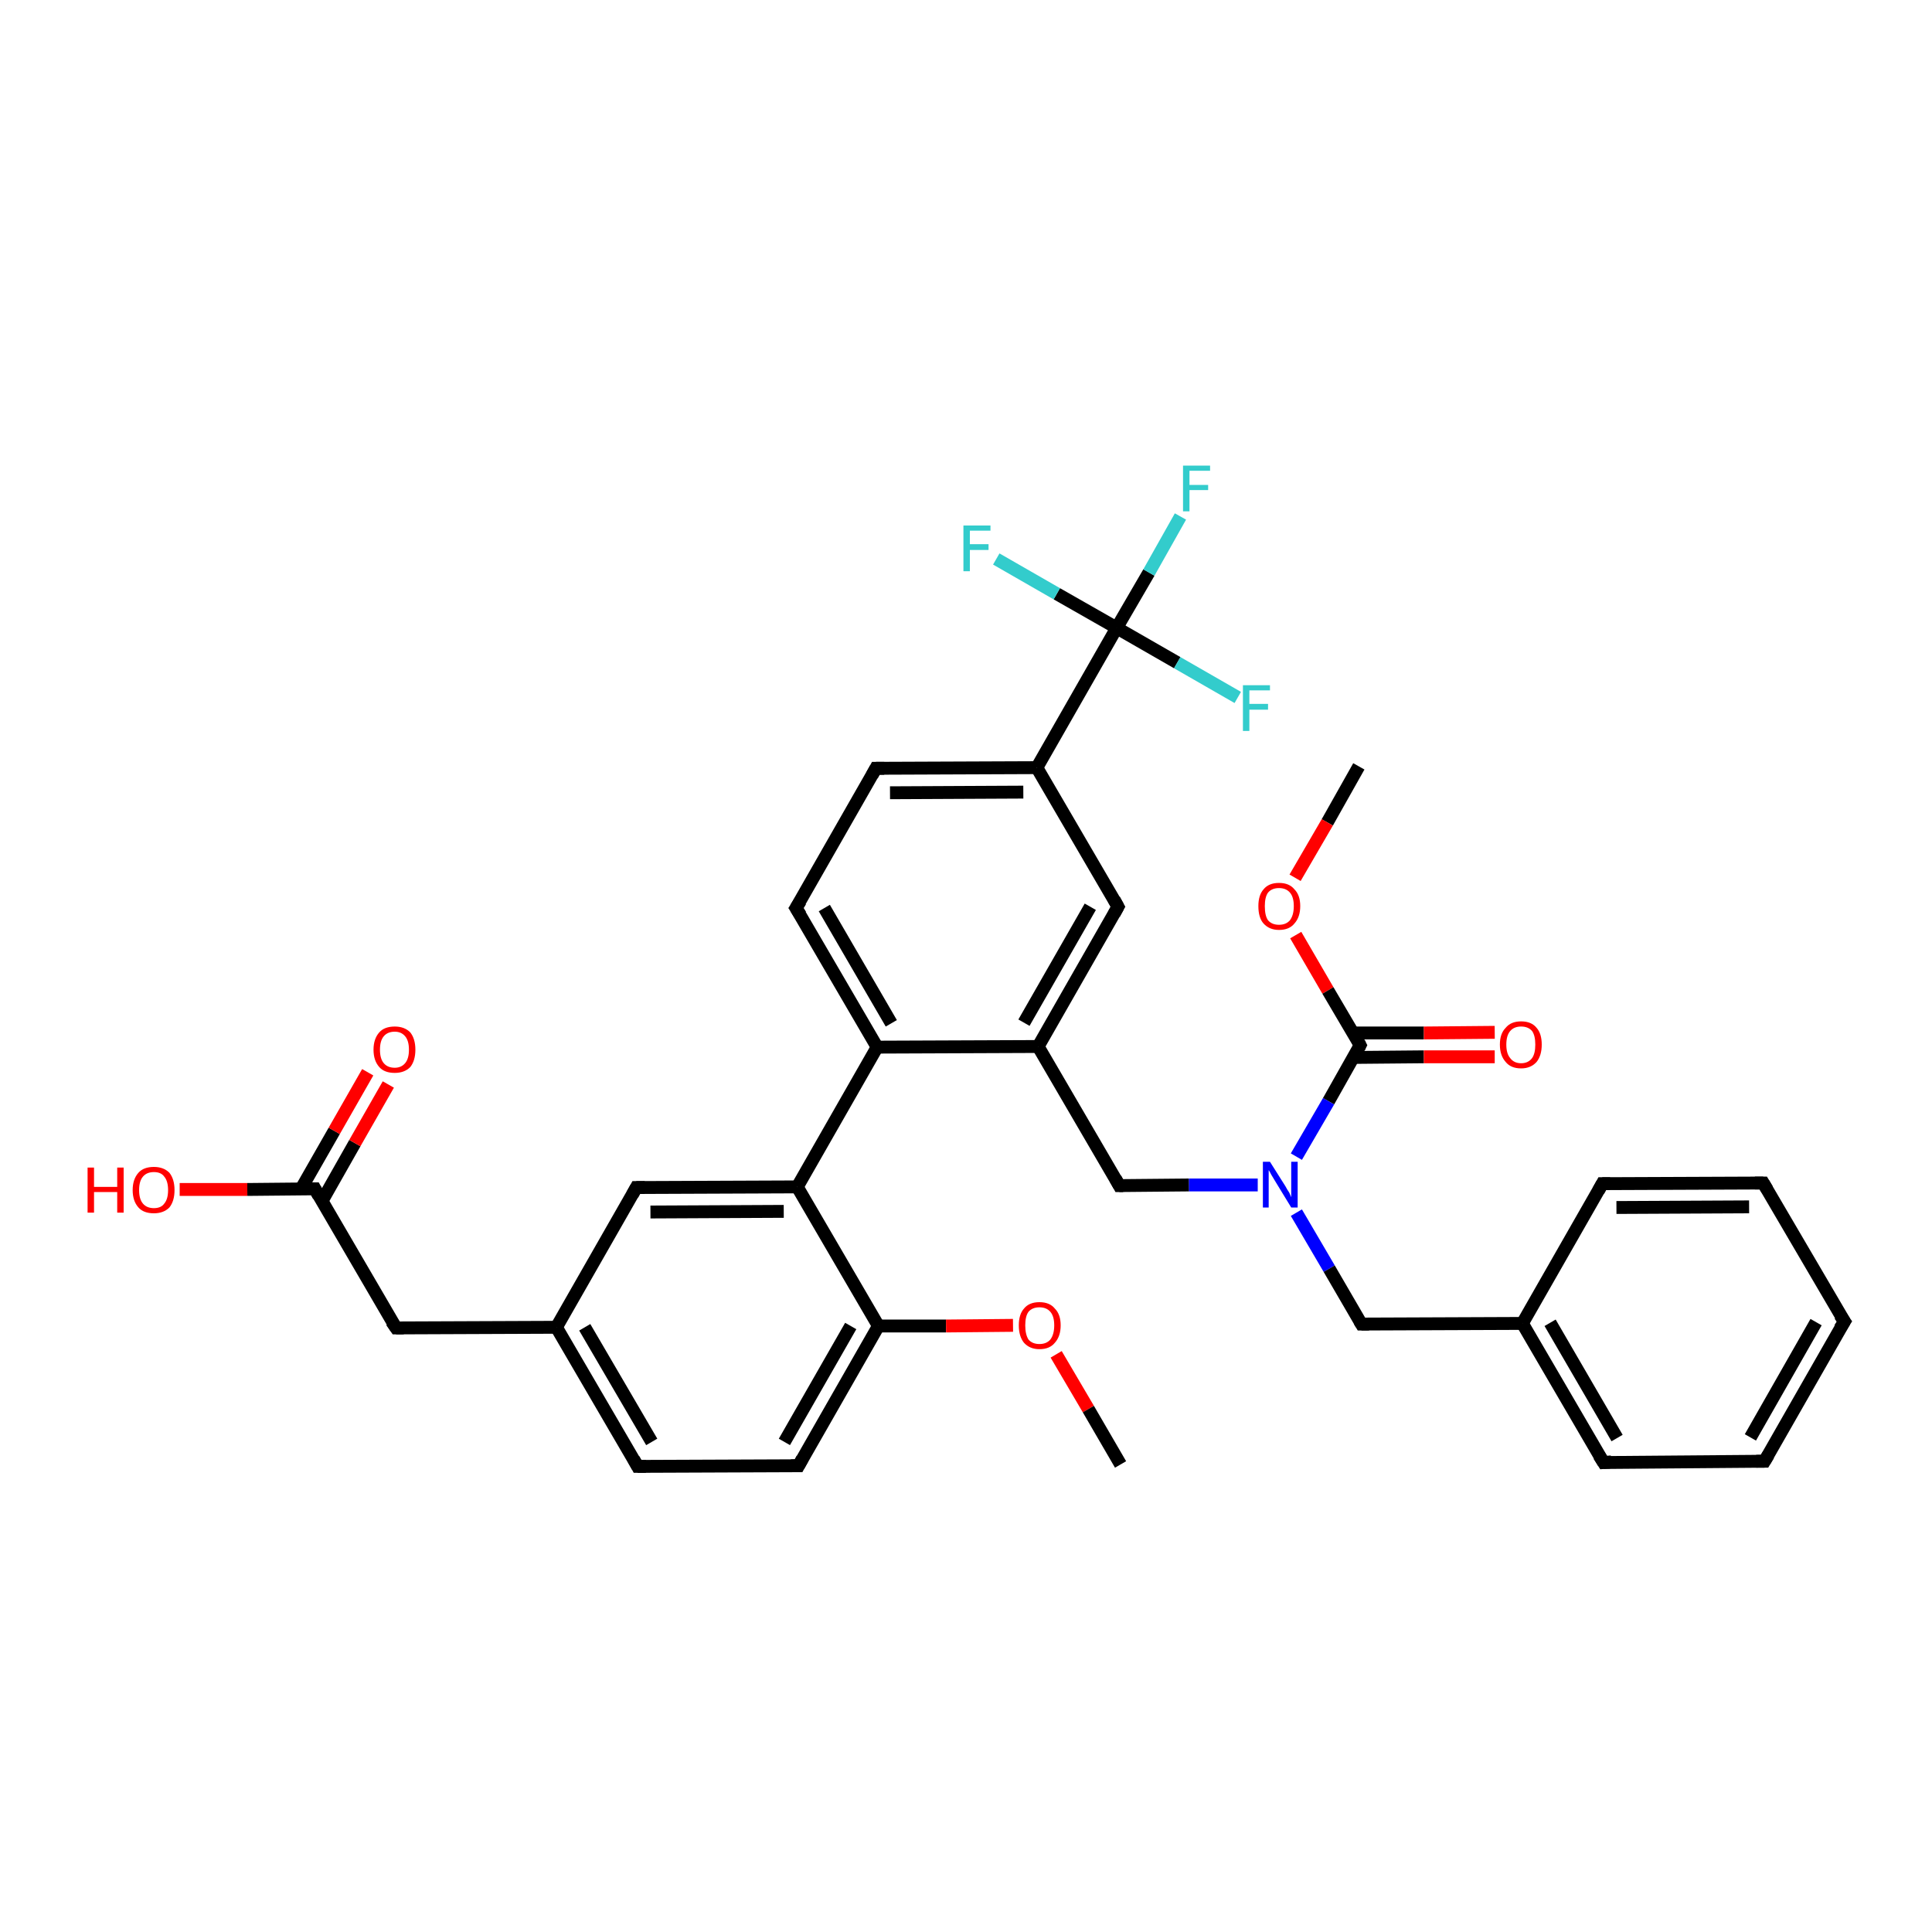 <?xml version='1.0' encoding='iso-8859-1'?>
<svg version='1.1' baseProfile='full'
              xmlns='http://www.w3.org/2000/svg'
                      xmlns:rdkit='http://www.rdkit.org/xml'
                      xmlns:xlink='http://www.w3.org/1999/xlink'
                  xml:space='preserve'
width='300px' height='300px' viewBox='0 0 300 300'>
<!-- END OF HEADER -->
<rect style='opacity:1.0;fill:#FFFFFF;stroke:none' width='300.0' height='300.0' x='0.0' y='0.0'> </rect>
<path class='bond-0 atom-0 atom-1' d='M 211.0,119.0 L 206.1,127.7' style='fill:none;fill-rule:evenodd;stroke:#000000;stroke-width:2.0px;stroke-linecap:butt;stroke-linejoin:miter;stroke-opacity:1' />
<path class='bond-0 atom-0 atom-1' d='M 206.1,127.7 L 201.1,136.3' style='fill:none;fill-rule:evenodd;stroke:#FF0000;stroke-width:2.0px;stroke-linecap:butt;stroke-linejoin:miter;stroke-opacity:1' />
<path class='bond-1 atom-1 atom-2' d='M 201.2,145.2 L 206.2,153.8' style='fill:none;fill-rule:evenodd;stroke:#FF0000;stroke-width:2.0px;stroke-linecap:butt;stroke-linejoin:miter;stroke-opacity:1' />
<path class='bond-1 atom-1 atom-2' d='M 206.2,153.8 L 211.2,162.3' style='fill:none;fill-rule:evenodd;stroke:#000000;stroke-width:2.0px;stroke-linecap:butt;stroke-linejoin:miter;stroke-opacity:1' />
<path class='bond-2 atom-2 atom-3' d='M 210.1,164.2 L 221.1,164.1' style='fill:none;fill-rule:evenodd;stroke:#000000;stroke-width:2.0px;stroke-linecap:butt;stroke-linejoin:miter;stroke-opacity:1' />
<path class='bond-2 atom-2 atom-3' d='M 221.1,164.1 L 232.1,164.1' style='fill:none;fill-rule:evenodd;stroke:#FF0000;stroke-width:2.0px;stroke-linecap:butt;stroke-linejoin:miter;stroke-opacity:1' />
<path class='bond-2 atom-2 atom-3' d='M 210.1,160.4 L 221.1,160.4' style='fill:none;fill-rule:evenodd;stroke:#000000;stroke-width:2.0px;stroke-linecap:butt;stroke-linejoin:miter;stroke-opacity:1' />
<path class='bond-2 atom-2 atom-3' d='M 221.1,160.4 L 232.1,160.3' style='fill:none;fill-rule:evenodd;stroke:#FF0000;stroke-width:2.0px;stroke-linecap:butt;stroke-linejoin:miter;stroke-opacity:1' />
<path class='bond-3 atom-2 atom-4' d='M 211.2,162.3 L 206.3,171.0' style='fill:none;fill-rule:evenodd;stroke:#000000;stroke-width:2.0px;stroke-linecap:butt;stroke-linejoin:miter;stroke-opacity:1' />
<path class='bond-3 atom-2 atom-4' d='M 206.3,171.0 L 201.3,179.6' style='fill:none;fill-rule:evenodd;stroke:#0000FF;stroke-width:2.0px;stroke-linecap:butt;stroke-linejoin:miter;stroke-opacity:1' />
<path class='bond-4 atom-4 atom-5' d='M 201.3,188.3 L 206.4,197.0' style='fill:none;fill-rule:evenodd;stroke:#0000FF;stroke-width:2.0px;stroke-linecap:butt;stroke-linejoin:miter;stroke-opacity:1' />
<path class='bond-4 atom-4 atom-5' d='M 206.4,197.0 L 211.4,205.6' style='fill:none;fill-rule:evenodd;stroke:#000000;stroke-width:2.0px;stroke-linecap:butt;stroke-linejoin:miter;stroke-opacity:1' />
<path class='bond-5 atom-5 atom-6' d='M 211.4,205.6 L 236.4,205.5' style='fill:none;fill-rule:evenodd;stroke:#000000;stroke-width:2.0px;stroke-linecap:butt;stroke-linejoin:miter;stroke-opacity:1' />
<path class='bond-6 atom-6 atom-7' d='M 236.4,205.5 L 249.0,227.1' style='fill:none;fill-rule:evenodd;stroke:#000000;stroke-width:2.0px;stroke-linecap:butt;stroke-linejoin:miter;stroke-opacity:1' />
<path class='bond-6 atom-6 atom-7' d='M 240.7,205.4 L 251.1,223.3' style='fill:none;fill-rule:evenodd;stroke:#000000;stroke-width:2.0px;stroke-linecap:butt;stroke-linejoin:miter;stroke-opacity:1' />
<path class='bond-7 atom-7 atom-8' d='M 249.0,227.1 L 274.0,226.9' style='fill:none;fill-rule:evenodd;stroke:#000000;stroke-width:2.0px;stroke-linecap:butt;stroke-linejoin:miter;stroke-opacity:1' />
<path class='bond-8 atom-8 atom-9' d='M 274.0,226.9 L 286.4,205.2' style='fill:none;fill-rule:evenodd;stroke:#000000;stroke-width:2.0px;stroke-linecap:butt;stroke-linejoin:miter;stroke-opacity:1' />
<path class='bond-8 atom-8 atom-9' d='M 271.8,223.2 L 282.0,205.3' style='fill:none;fill-rule:evenodd;stroke:#000000;stroke-width:2.0px;stroke-linecap:butt;stroke-linejoin:miter;stroke-opacity:1' />
<path class='bond-9 atom-9 atom-10' d='M 286.4,205.2 L 273.8,183.7' style='fill:none;fill-rule:evenodd;stroke:#000000;stroke-width:2.0px;stroke-linecap:butt;stroke-linejoin:miter;stroke-opacity:1' />
<path class='bond-10 atom-10 atom-11' d='M 273.8,183.7 L 248.8,183.8' style='fill:none;fill-rule:evenodd;stroke:#000000;stroke-width:2.0px;stroke-linecap:butt;stroke-linejoin:miter;stroke-opacity:1' />
<path class='bond-10 atom-10 atom-11' d='M 271.6,187.4 L 251.0,187.5' style='fill:none;fill-rule:evenodd;stroke:#000000;stroke-width:2.0px;stroke-linecap:butt;stroke-linejoin:miter;stroke-opacity:1' />
<path class='bond-11 atom-4 atom-12' d='M 195.3,184.0 L 184.6,184.0' style='fill:none;fill-rule:evenodd;stroke:#0000FF;stroke-width:2.0px;stroke-linecap:butt;stroke-linejoin:miter;stroke-opacity:1' />
<path class='bond-11 atom-4 atom-12' d='M 184.6,184.0 L 173.8,184.1' style='fill:none;fill-rule:evenodd;stroke:#000000;stroke-width:2.0px;stroke-linecap:butt;stroke-linejoin:miter;stroke-opacity:1' />
<path class='bond-12 atom-12 atom-13' d='M 173.8,184.1 L 161.2,162.5' style='fill:none;fill-rule:evenodd;stroke:#000000;stroke-width:2.0px;stroke-linecap:butt;stroke-linejoin:miter;stroke-opacity:1' />
<path class='bond-13 atom-13 atom-14' d='M 161.2,162.5 L 173.6,140.8' style='fill:none;fill-rule:evenodd;stroke:#000000;stroke-width:2.0px;stroke-linecap:butt;stroke-linejoin:miter;stroke-opacity:1' />
<path class='bond-13 atom-13 atom-14' d='M 159.0,158.8 L 169.3,140.8' style='fill:none;fill-rule:evenodd;stroke:#000000;stroke-width:2.0px;stroke-linecap:butt;stroke-linejoin:miter;stroke-opacity:1' />
<path class='bond-14 atom-14 atom-15' d='M 173.6,140.8 L 161.0,119.2' style='fill:none;fill-rule:evenodd;stroke:#000000;stroke-width:2.0px;stroke-linecap:butt;stroke-linejoin:miter;stroke-opacity:1' />
<path class='bond-15 atom-15 atom-16' d='M 161.0,119.2 L 136.0,119.3' style='fill:none;fill-rule:evenodd;stroke:#000000;stroke-width:2.0px;stroke-linecap:butt;stroke-linejoin:miter;stroke-opacity:1' />
<path class='bond-15 atom-15 atom-16' d='M 158.9,123.0 L 138.2,123.1' style='fill:none;fill-rule:evenodd;stroke:#000000;stroke-width:2.0px;stroke-linecap:butt;stroke-linejoin:miter;stroke-opacity:1' />
<path class='bond-16 atom-16 atom-17' d='M 136.0,119.3 L 123.6,141.0' style='fill:none;fill-rule:evenodd;stroke:#000000;stroke-width:2.0px;stroke-linecap:butt;stroke-linejoin:miter;stroke-opacity:1' />
<path class='bond-17 atom-17 atom-18' d='M 123.6,141.0 L 136.2,162.6' style='fill:none;fill-rule:evenodd;stroke:#000000;stroke-width:2.0px;stroke-linecap:butt;stroke-linejoin:miter;stroke-opacity:1' />
<path class='bond-17 atom-17 atom-18' d='M 128.0,141.0 L 138.4,158.9' style='fill:none;fill-rule:evenodd;stroke:#000000;stroke-width:2.0px;stroke-linecap:butt;stroke-linejoin:miter;stroke-opacity:1' />
<path class='bond-18 atom-18 atom-19' d='M 136.2,162.6 L 123.8,184.3' style='fill:none;fill-rule:evenodd;stroke:#000000;stroke-width:2.0px;stroke-linecap:butt;stroke-linejoin:miter;stroke-opacity:1' />
<path class='bond-19 atom-19 atom-20' d='M 123.8,184.3 L 98.8,184.4' style='fill:none;fill-rule:evenodd;stroke:#000000;stroke-width:2.0px;stroke-linecap:butt;stroke-linejoin:miter;stroke-opacity:1' />
<path class='bond-19 atom-19 atom-20' d='M 121.7,188.1 L 101.0,188.2' style='fill:none;fill-rule:evenodd;stroke:#000000;stroke-width:2.0px;stroke-linecap:butt;stroke-linejoin:miter;stroke-opacity:1' />
<path class='bond-20 atom-20 atom-21' d='M 98.8,184.4 L 86.4,206.1' style='fill:none;fill-rule:evenodd;stroke:#000000;stroke-width:2.0px;stroke-linecap:butt;stroke-linejoin:miter;stroke-opacity:1' />
<path class='bond-21 atom-21 atom-22' d='M 86.4,206.1 L 61.5,206.2' style='fill:none;fill-rule:evenodd;stroke:#000000;stroke-width:2.0px;stroke-linecap:butt;stroke-linejoin:miter;stroke-opacity:1' />
<path class='bond-22 atom-22 atom-23' d='M 61.5,206.2 L 48.9,184.6' style='fill:none;fill-rule:evenodd;stroke:#000000;stroke-width:2.0px;stroke-linecap:butt;stroke-linejoin:miter;stroke-opacity:1' />
<path class='bond-23 atom-23 atom-24' d='M 48.9,184.6 L 38.4,184.7' style='fill:none;fill-rule:evenodd;stroke:#000000;stroke-width:2.0px;stroke-linecap:butt;stroke-linejoin:miter;stroke-opacity:1' />
<path class='bond-23 atom-23 atom-24' d='M 38.4,184.7 L 27.9,184.7' style='fill:none;fill-rule:evenodd;stroke:#FF0000;stroke-width:2.0px;stroke-linecap:butt;stroke-linejoin:miter;stroke-opacity:1' />
<path class='bond-24 atom-23 atom-25' d='M 50.0,186.5 L 55.1,177.5' style='fill:none;fill-rule:evenodd;stroke:#000000;stroke-width:2.0px;stroke-linecap:butt;stroke-linejoin:miter;stroke-opacity:1' />
<path class='bond-24 atom-23 atom-25' d='M 55.1,177.5 L 60.3,168.4' style='fill:none;fill-rule:evenodd;stroke:#FF0000;stroke-width:2.0px;stroke-linecap:butt;stroke-linejoin:miter;stroke-opacity:1' />
<path class='bond-24 atom-23 atom-25' d='M 46.7,184.7 L 51.9,175.6' style='fill:none;fill-rule:evenodd;stroke:#000000;stroke-width:2.0px;stroke-linecap:butt;stroke-linejoin:miter;stroke-opacity:1' />
<path class='bond-24 atom-23 atom-25' d='M 51.9,175.6 L 57.1,166.5' style='fill:none;fill-rule:evenodd;stroke:#FF0000;stroke-width:2.0px;stroke-linecap:butt;stroke-linejoin:miter;stroke-opacity:1' />
<path class='bond-25 atom-21 atom-26' d='M 86.4,206.1 L 99.0,227.7' style='fill:none;fill-rule:evenodd;stroke:#000000;stroke-width:2.0px;stroke-linecap:butt;stroke-linejoin:miter;stroke-opacity:1' />
<path class='bond-25 atom-21 atom-26' d='M 90.8,206.1 L 101.2,223.9' style='fill:none;fill-rule:evenodd;stroke:#000000;stroke-width:2.0px;stroke-linecap:butt;stroke-linejoin:miter;stroke-opacity:1' />
<path class='bond-26 atom-26 atom-27' d='M 99.0,227.7 L 124.0,227.6' style='fill:none;fill-rule:evenodd;stroke:#000000;stroke-width:2.0px;stroke-linecap:butt;stroke-linejoin:miter;stroke-opacity:1' />
<path class='bond-27 atom-27 atom-28' d='M 124.0,227.6 L 136.4,205.9' style='fill:none;fill-rule:evenodd;stroke:#000000;stroke-width:2.0px;stroke-linecap:butt;stroke-linejoin:miter;stroke-opacity:1' />
<path class='bond-27 atom-27 atom-28' d='M 121.8,223.9 L 132.1,205.9' style='fill:none;fill-rule:evenodd;stroke:#000000;stroke-width:2.0px;stroke-linecap:butt;stroke-linejoin:miter;stroke-opacity:1' />
<path class='bond-28 atom-28 atom-29' d='M 136.4,205.9 L 146.9,205.9' style='fill:none;fill-rule:evenodd;stroke:#000000;stroke-width:2.0px;stroke-linecap:butt;stroke-linejoin:miter;stroke-opacity:1' />
<path class='bond-28 atom-28 atom-29' d='M 146.9,205.9 L 157.3,205.8' style='fill:none;fill-rule:evenodd;stroke:#FF0000;stroke-width:2.0px;stroke-linecap:butt;stroke-linejoin:miter;stroke-opacity:1' />
<path class='bond-29 atom-29 atom-30' d='M 164.0,210.3 L 169.0,218.8' style='fill:none;fill-rule:evenodd;stroke:#FF0000;stroke-width:2.0px;stroke-linecap:butt;stroke-linejoin:miter;stroke-opacity:1' />
<path class='bond-29 atom-29 atom-30' d='M 169.0,218.8 L 174.0,227.4' style='fill:none;fill-rule:evenodd;stroke:#000000;stroke-width:2.0px;stroke-linecap:butt;stroke-linejoin:miter;stroke-opacity:1' />
<path class='bond-30 atom-15 atom-31' d='M 161.0,119.2 L 173.4,97.5' style='fill:none;fill-rule:evenodd;stroke:#000000;stroke-width:2.0px;stroke-linecap:butt;stroke-linejoin:miter;stroke-opacity:1' />
<path class='bond-31 atom-31 atom-32' d='M 173.4,97.5 L 178.4,88.9' style='fill:none;fill-rule:evenodd;stroke:#000000;stroke-width:2.0px;stroke-linecap:butt;stroke-linejoin:miter;stroke-opacity:1' />
<path class='bond-31 atom-31 atom-32' d='M 178.4,88.9 L 183.3,80.2' style='fill:none;fill-rule:evenodd;stroke:#33CCCC;stroke-width:2.0px;stroke-linecap:butt;stroke-linejoin:miter;stroke-opacity:1' />
<path class='bond-32 atom-31 atom-33' d='M 173.4,97.5 L 164.1,92.2' style='fill:none;fill-rule:evenodd;stroke:#000000;stroke-width:2.0px;stroke-linecap:butt;stroke-linejoin:miter;stroke-opacity:1' />
<path class='bond-32 atom-31 atom-33' d='M 164.1,92.2 L 154.7,86.8' style='fill:none;fill-rule:evenodd;stroke:#33CCCC;stroke-width:2.0px;stroke-linecap:butt;stroke-linejoin:miter;stroke-opacity:1' />
<path class='bond-33 atom-31 atom-34' d='M 173.4,97.5 L 182.8,102.9' style='fill:none;fill-rule:evenodd;stroke:#000000;stroke-width:2.0px;stroke-linecap:butt;stroke-linejoin:miter;stroke-opacity:1' />
<path class='bond-33 atom-31 atom-34' d='M 182.8,102.9 L 192.2,108.3' style='fill:none;fill-rule:evenodd;stroke:#33CCCC;stroke-width:2.0px;stroke-linecap:butt;stroke-linejoin:miter;stroke-opacity:1' />
<path class='bond-34 atom-11 atom-6' d='M 248.8,183.8 L 236.4,205.5' style='fill:none;fill-rule:evenodd;stroke:#000000;stroke-width:2.0px;stroke-linecap:butt;stroke-linejoin:miter;stroke-opacity:1' />
<path class='bond-35 atom-18 atom-13' d='M 136.2,162.6 L 161.2,162.5' style='fill:none;fill-rule:evenodd;stroke:#000000;stroke-width:2.0px;stroke-linecap:butt;stroke-linejoin:miter;stroke-opacity:1' />
<path class='bond-36 atom-28 atom-19' d='M 136.4,205.9 L 123.8,184.3' style='fill:none;fill-rule:evenodd;stroke:#000000;stroke-width:2.0px;stroke-linecap:butt;stroke-linejoin:miter;stroke-opacity:1' />
<path d='M 211.0,161.9 L 211.2,162.3 L 211.0,162.7' style='fill:none;stroke:#000000;stroke-width:2.0px;stroke-linecap:butt;stroke-linejoin:miter;stroke-opacity:1;' />
<path d='M 211.1,205.1 L 211.4,205.6 L 212.6,205.6' style='fill:none;stroke:#000000;stroke-width:2.0px;stroke-linecap:butt;stroke-linejoin:miter;stroke-opacity:1;' />
<path d='M 248.3,226.0 L 249.0,227.1 L 250.2,227.0' style='fill:none;stroke:#000000;stroke-width:2.0px;stroke-linecap:butt;stroke-linejoin:miter;stroke-opacity:1;' />
<path d='M 272.7,226.9 L 274.0,226.9 L 274.6,225.9' style='fill:none;stroke:#000000;stroke-width:2.0px;stroke-linecap:butt;stroke-linejoin:miter;stroke-opacity:1;' />
<path d='M 285.7,206.3 L 286.4,205.2 L 285.7,204.2' style='fill:none;stroke:#000000;stroke-width:2.0px;stroke-linecap:butt;stroke-linejoin:miter;stroke-opacity:1;' />
<path d='M 274.4,184.7 L 273.8,183.7 L 272.5,183.7' style='fill:none;stroke:#000000;stroke-width:2.0px;stroke-linecap:butt;stroke-linejoin:miter;stroke-opacity:1;' />
<path d='M 250.0,183.8 L 248.8,183.8 L 248.2,184.9' style='fill:none;stroke:#000000;stroke-width:2.0px;stroke-linecap:butt;stroke-linejoin:miter;stroke-opacity:1;' />
<path d='M 174.4,184.1 L 173.8,184.1 L 173.2,183.0' style='fill:none;stroke:#000000;stroke-width:2.0px;stroke-linecap:butt;stroke-linejoin:miter;stroke-opacity:1;' />
<path d='M 173.0,141.9 L 173.6,140.8 L 173.0,139.7' style='fill:none;stroke:#000000;stroke-width:2.0px;stroke-linecap:butt;stroke-linejoin:miter;stroke-opacity:1;' />
<path d='M 137.3,119.3 L 136.0,119.3 L 135.4,120.4' style='fill:none;stroke:#000000;stroke-width:2.0px;stroke-linecap:butt;stroke-linejoin:miter;stroke-opacity:1;' />
<path d='M 124.3,139.9 L 123.6,141.0 L 124.3,142.1' style='fill:none;stroke:#000000;stroke-width:2.0px;stroke-linecap:butt;stroke-linejoin:miter;stroke-opacity:1;' />
<path d='M 100.1,184.4 L 98.8,184.4 L 98.2,185.5' style='fill:none;stroke:#000000;stroke-width:2.0px;stroke-linecap:butt;stroke-linejoin:miter;stroke-opacity:1;' />
<path d='M 62.7,206.2 L 61.5,206.2 L 60.8,205.2' style='fill:none;stroke:#000000;stroke-width:2.0px;stroke-linecap:butt;stroke-linejoin:miter;stroke-opacity:1;' />
<path d='M 49.5,185.7 L 48.9,184.6 L 48.3,184.6' style='fill:none;stroke:#000000;stroke-width:2.0px;stroke-linecap:butt;stroke-linejoin:miter;stroke-opacity:1;' />
<path d='M 98.4,226.6 L 99.0,227.7 L 100.3,227.7' style='fill:none;stroke:#000000;stroke-width:2.0px;stroke-linecap:butt;stroke-linejoin:miter;stroke-opacity:1;' />
<path d='M 122.8,227.6 L 124.0,227.6 L 124.6,226.5' style='fill:none;stroke:#000000;stroke-width:2.0px;stroke-linecap:butt;stroke-linejoin:miter;stroke-opacity:1;' />
<path class='atom-1' d='M 195.4 140.7
Q 195.4 139.0, 196.2 138.1
Q 197.0 137.1, 198.6 137.1
Q 200.2 137.1, 201.0 138.1
Q 201.9 139.0, 201.9 140.7
Q 201.9 142.4, 201.0 143.4
Q 200.2 144.4, 198.6 144.4
Q 197.1 144.4, 196.2 143.4
Q 195.4 142.5, 195.4 140.7
M 198.6 143.6
Q 199.7 143.6, 200.3 142.9
Q 200.9 142.1, 200.9 140.7
Q 200.9 139.3, 200.3 138.6
Q 199.7 137.9, 198.6 137.9
Q 197.5 137.9, 196.9 138.6
Q 196.4 139.3, 196.4 140.7
Q 196.4 142.2, 196.9 142.9
Q 197.5 143.6, 198.6 143.6
' fill='#FF0000'/>
<path class='atom-3' d='M 232.9 162.2
Q 232.9 160.5, 233.8 159.6
Q 234.6 158.6, 236.2 158.6
Q 237.8 158.6, 238.6 159.6
Q 239.4 160.5, 239.4 162.2
Q 239.4 163.9, 238.6 164.9
Q 237.7 165.9, 236.2 165.9
Q 234.6 165.9, 233.8 164.9
Q 232.9 163.9, 232.9 162.2
M 236.2 165.1
Q 237.3 165.1, 237.9 164.3
Q 238.4 163.6, 238.4 162.2
Q 238.4 160.8, 237.9 160.1
Q 237.3 159.4, 236.2 159.4
Q 235.1 159.4, 234.5 160.1
Q 233.9 160.8, 233.9 162.2
Q 233.9 163.6, 234.5 164.3
Q 235.1 165.1, 236.2 165.1
' fill='#FF0000'/>
<path class='atom-4' d='M 197.2 180.4
L 199.6 184.2
Q 199.8 184.6, 200.2 185.2
Q 200.5 185.9, 200.5 185.9
L 200.5 180.4
L 201.5 180.4
L 201.5 187.5
L 200.5 187.5
L 198.0 183.4
Q 197.7 182.9, 197.4 182.4
Q 197.1 181.8, 197.0 181.7
L 197.0 187.5
L 196.1 187.5
L 196.1 180.4
L 197.2 180.4
' fill='#0000FF'/>
<path class='atom-24' d='M 13.6 181.3
L 14.6 181.3
L 14.6 184.3
L 18.2 184.3
L 18.2 181.3
L 19.2 181.3
L 19.2 188.3
L 18.2 188.3
L 18.2 185.1
L 14.6 185.1
L 14.6 188.3
L 13.6 188.3
L 13.6 181.3
' fill='#FF0000'/>
<path class='atom-24' d='M 20.6 184.8
Q 20.6 183.1, 21.5 182.1
Q 22.3 181.2, 23.9 181.2
Q 25.4 181.2, 26.3 182.1
Q 27.1 183.1, 27.1 184.8
Q 27.1 186.5, 26.3 187.5
Q 25.4 188.4, 23.9 188.4
Q 22.3 188.4, 21.5 187.5
Q 20.6 186.5, 20.6 184.8
M 23.9 187.6
Q 25.0 187.6, 25.5 186.9
Q 26.1 186.2, 26.1 184.8
Q 26.1 183.4, 25.5 182.7
Q 25.0 182.0, 23.9 182.0
Q 22.8 182.0, 22.2 182.7
Q 21.6 183.4, 21.6 184.8
Q 21.6 186.2, 22.2 186.9
Q 22.8 187.6, 23.9 187.6
' fill='#FF0000'/>
<path class='atom-25' d='M 58.0 163.0
Q 58.0 161.3, 58.9 160.3
Q 59.7 159.4, 61.3 159.4
Q 62.8 159.4, 63.7 160.3
Q 64.5 161.3, 64.5 163.0
Q 64.5 164.7, 63.7 165.7
Q 62.8 166.6, 61.3 166.6
Q 59.7 166.6, 58.9 165.7
Q 58.0 164.7, 58.0 163.0
M 61.3 165.8
Q 62.3 165.8, 62.9 165.1
Q 63.5 164.4, 63.5 163.0
Q 63.5 161.6, 62.9 160.9
Q 62.3 160.2, 61.3 160.2
Q 60.2 160.2, 59.6 160.9
Q 59.0 161.6, 59.0 163.0
Q 59.0 164.4, 59.6 165.1
Q 60.2 165.8, 61.3 165.8
' fill='#FF0000'/>
<path class='atom-29' d='M 158.2 205.8
Q 158.2 204.1, 159.0 203.2
Q 159.8 202.2, 161.4 202.2
Q 163.0 202.2, 163.8 203.2
Q 164.7 204.1, 164.7 205.8
Q 164.7 207.5, 163.8 208.5
Q 163.0 209.5, 161.4 209.5
Q 159.9 209.5, 159.0 208.5
Q 158.2 207.5, 158.2 205.8
M 161.4 208.7
Q 162.5 208.7, 163.1 208.0
Q 163.7 207.2, 163.7 205.8
Q 163.7 204.4, 163.1 203.7
Q 162.5 203.0, 161.4 203.0
Q 160.3 203.0, 159.7 203.7
Q 159.2 204.4, 159.2 205.8
Q 159.2 207.2, 159.7 208.0
Q 160.3 208.7, 161.4 208.7
' fill='#FF0000'/>
<path class='atom-32' d='M 183.7 72.3
L 187.9 72.3
L 187.9 73.1
L 184.7 73.1
L 184.7 75.3
L 187.6 75.3
L 187.6 76.1
L 184.7 76.1
L 184.7 79.4
L 183.7 79.4
L 183.7 72.3
' fill='#33CCCC'/>
<path class='atom-33' d='M 149.6 81.6
L 153.8 81.6
L 153.8 82.4
L 150.6 82.4
L 150.6 84.5
L 153.5 84.5
L 153.5 85.4
L 150.6 85.4
L 150.6 88.7
L 149.6 88.7
L 149.6 81.6
' fill='#33CCCC'/>
<path class='atom-34' d='M 193.0 106.4
L 197.2 106.4
L 197.2 107.2
L 194.0 107.2
L 194.0 109.3
L 196.9 109.3
L 196.9 110.2
L 194.0 110.2
L 194.0 113.5
L 193.0 113.5
L 193.0 106.4
' fill='#33CCCC'/>
</svg>
